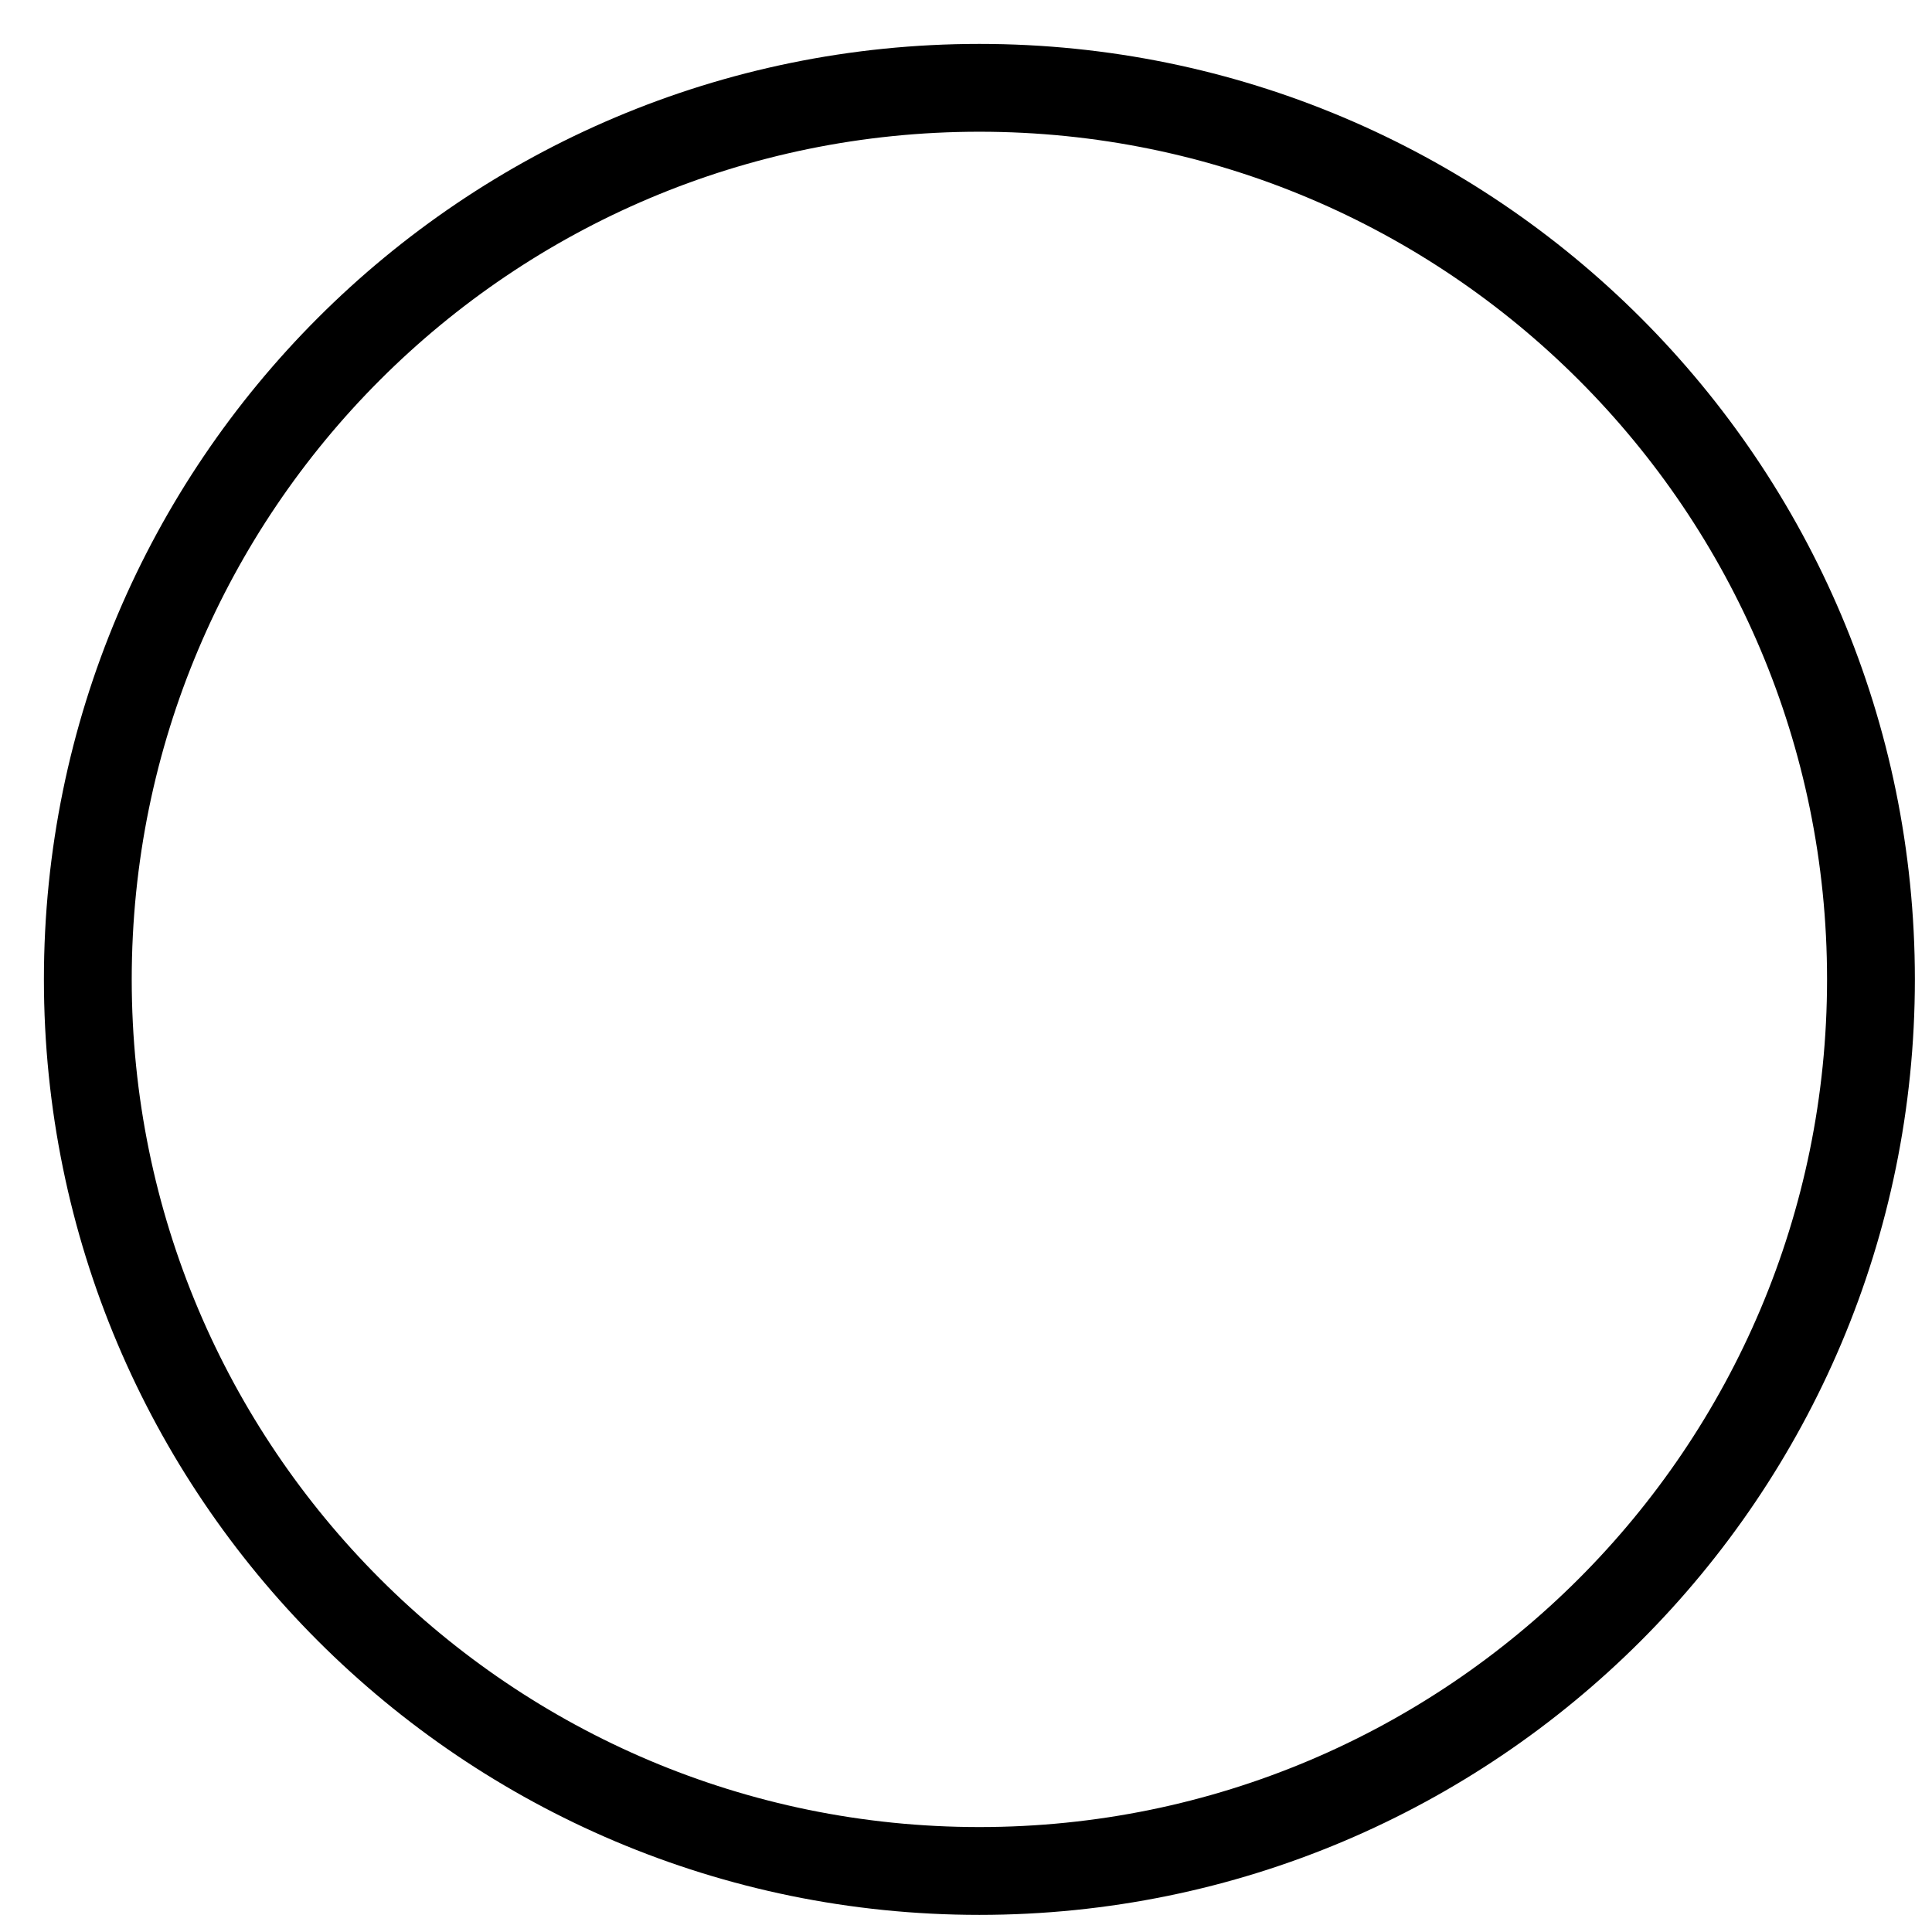 <svg width="22" height="22" viewBox="0 0 22 22" fill="none" xmlns="http://www.w3.org/2000/svg">
<path d="M11.152 21.305C16.759 21.305 21.305 16.759 21.305 11.152C21.305 5.545 16.759 1 11.152 1C5.545 1 1 5.545 1 11.152C1 16.759 5.545 21.305 11.152 21.305Z" stroke="black" stroke-linecap="round" stroke-linejoin="round"/>
</svg>
